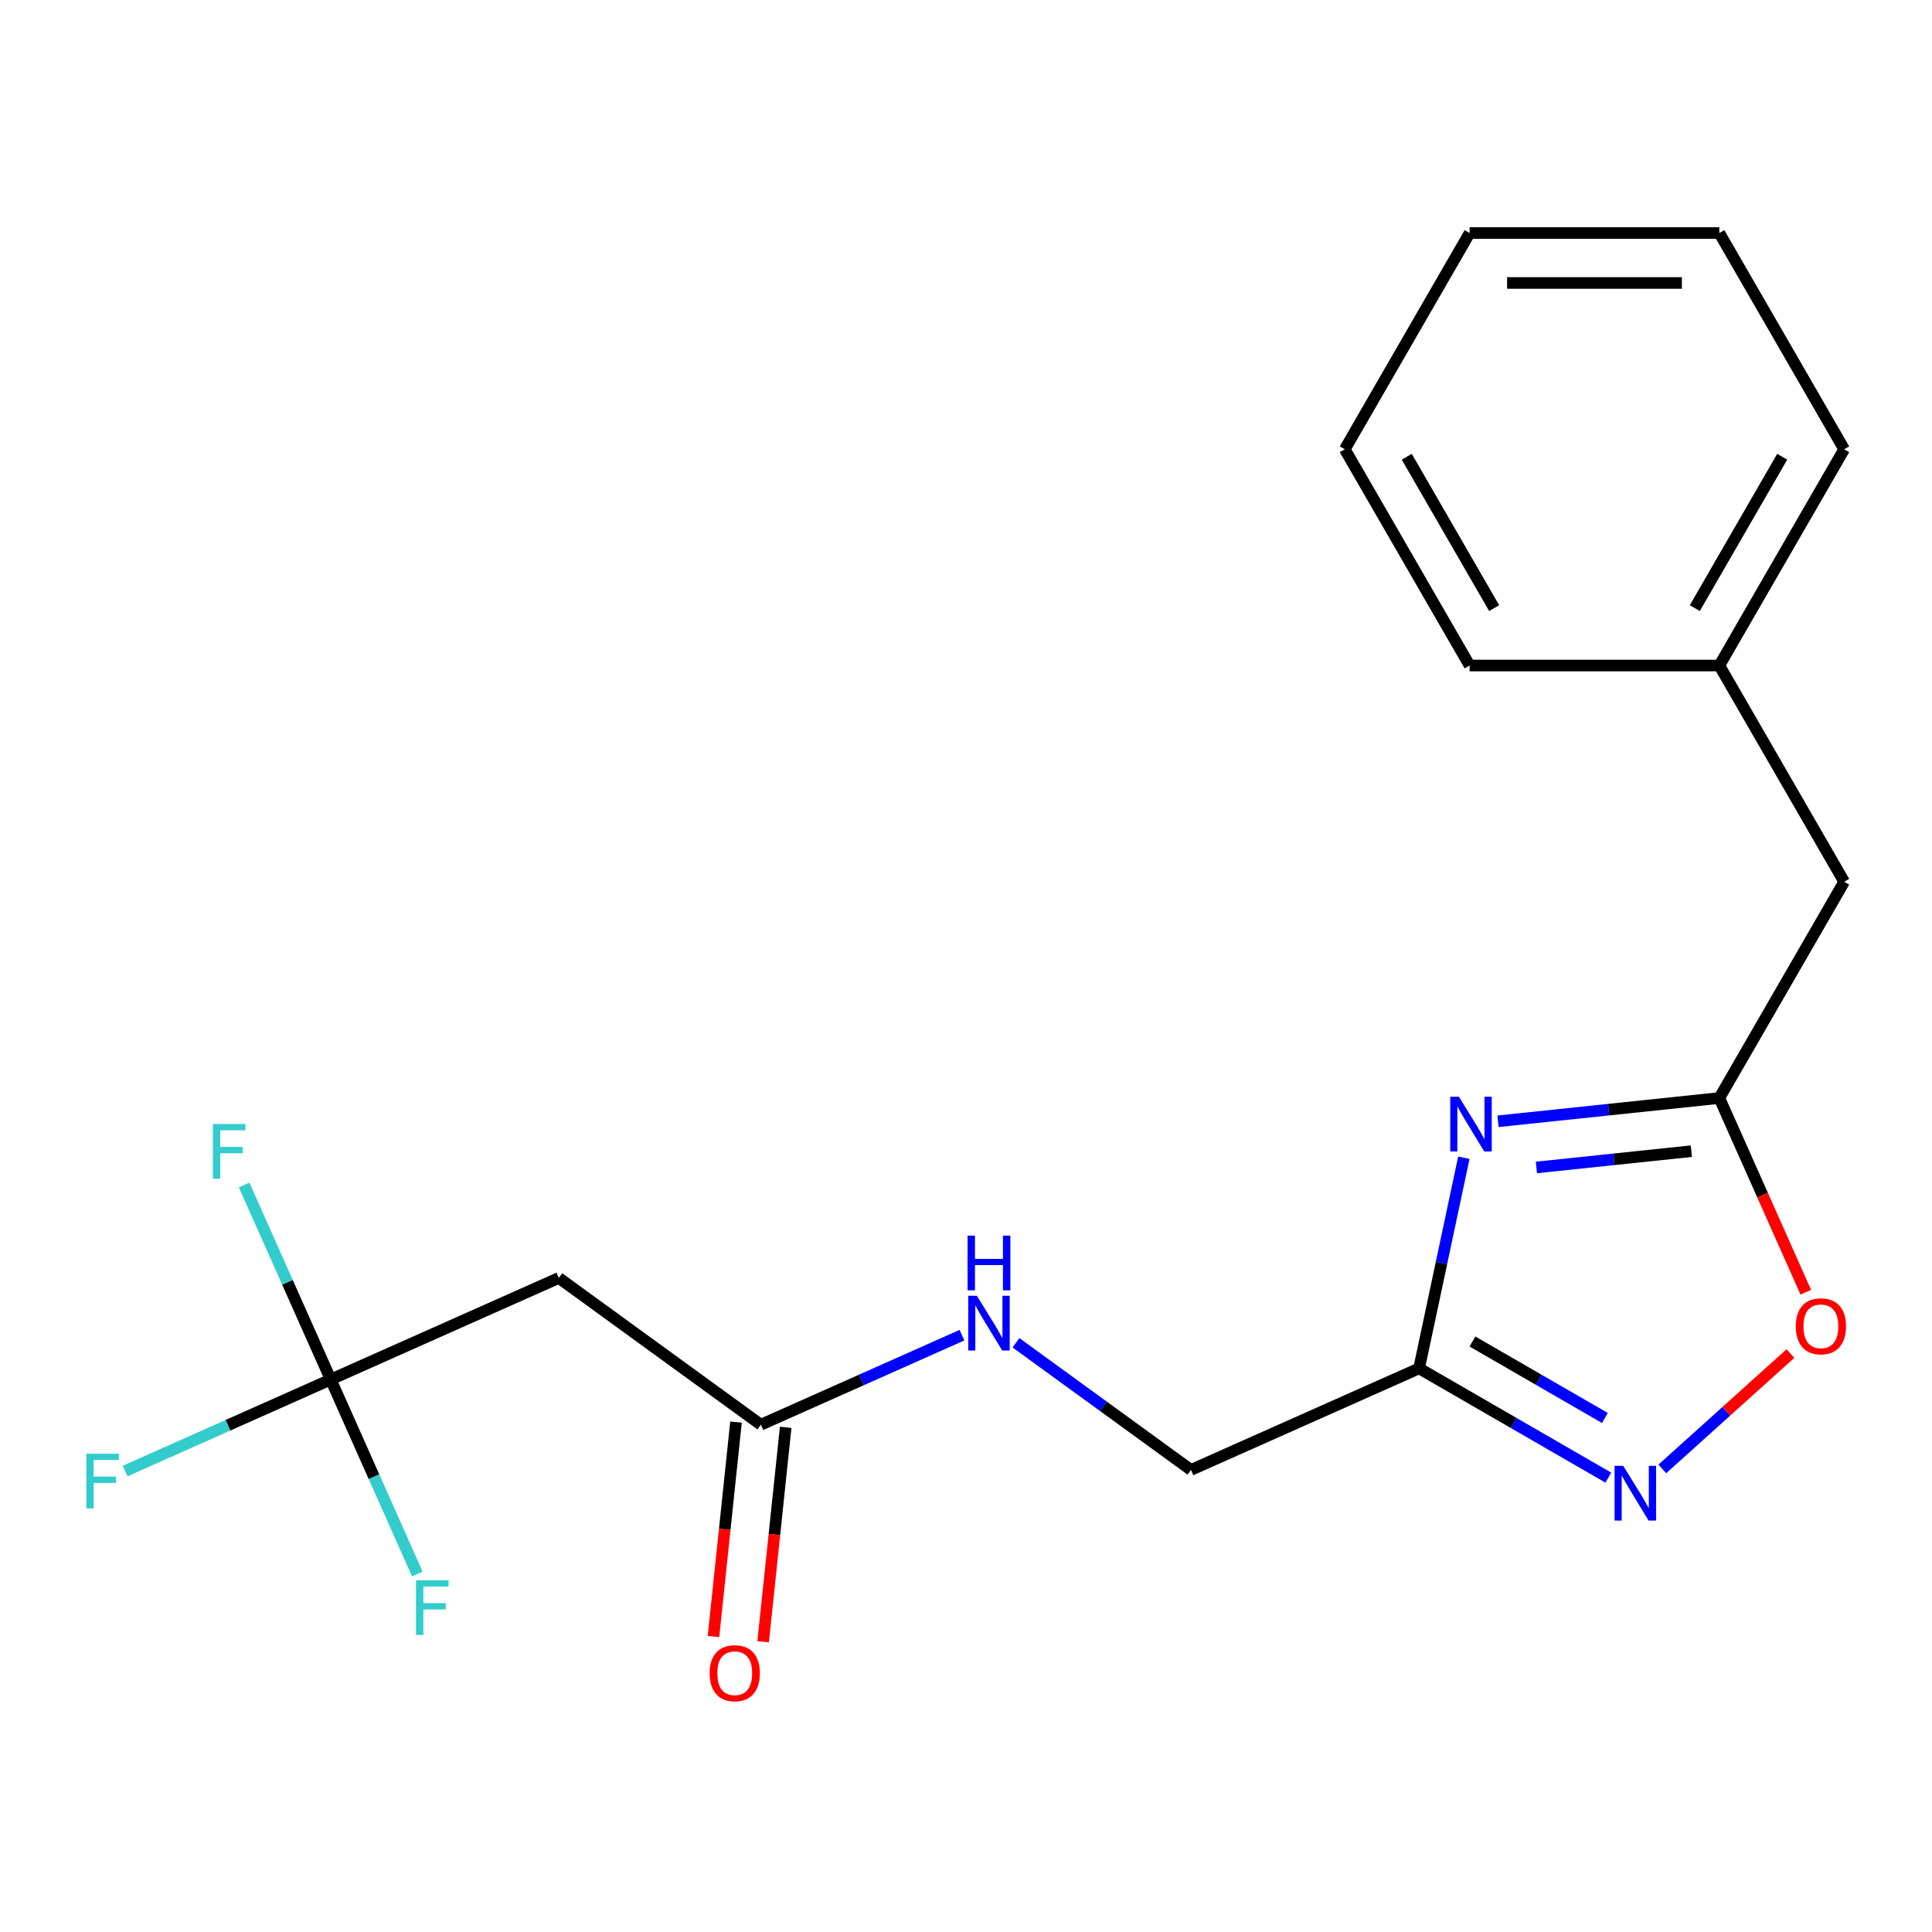 <?xml version='1.0' encoding='iso-8859-1'?>
<svg version='1.1' baseProfile='full'
              xmlns='http://www.w3.org/2000/svg'
                      xmlns:rdkit='http://www.rdkit.org/xml'
                      xmlns:xlink='http://www.w3.org/1999/xlink'
                  xml:space='preserve'
width='1000px' height='1000px' viewBox='0 0 1000 1000'>
<!-- END OF HEADER -->
<rect style='opacity:1.0;fill:#FFFFFF;stroke:none' width='1000' height='1000' x='0' y='0'> </rect>
<path class='bond-0' d='M 757.69,599.233 L 746.102,653.747' style='fill:none;fill-rule:evenodd;stroke:#0000FF;stroke-width:6px;stroke-linecap:butt;stroke-linejoin:miter;stroke-opacity:1' />
<path class='bond-0' d='M 746.102,653.747 L 734.515,708.262' style='fill:none;fill-rule:evenodd;stroke:#000000;stroke-width:6px;stroke-linecap:butt;stroke-linejoin:miter;stroke-opacity:1' />
<path class='bond-2' d='M 775.357,580.373 L 832.64,574.353' style='fill:none;fill-rule:evenodd;stroke:#0000FF;stroke-width:6px;stroke-linecap:butt;stroke-linejoin:miter;stroke-opacity:1' />
<path class='bond-2' d='M 832.64,574.353 L 889.923,568.332' style='fill:none;fill-rule:evenodd;stroke:#000000;stroke-width:6px;stroke-linecap:butt;stroke-linejoin:miter;stroke-opacity:1' />
<path class='bond-2' d='M 795.244,604.274 L 835.342,600.06' style='fill:none;fill-rule:evenodd;stroke:#0000FF;stroke-width:6px;stroke-linecap:butt;stroke-linejoin:miter;stroke-opacity:1' />
<path class='bond-2' d='M 835.342,600.06 L 875.44,595.845' style='fill:none;fill-rule:evenodd;stroke:#000000;stroke-width:6px;stroke-linecap:butt;stroke-linejoin:miter;stroke-opacity:1' />
<path class='bond-1' d='M 734.515,708.262 L 783.494,736.54' style='fill:none;fill-rule:evenodd;stroke:#000000;stroke-width:6px;stroke-linecap:butt;stroke-linejoin:miter;stroke-opacity:1' />
<path class='bond-1' d='M 783.494,736.54 L 832.473,764.818' style='fill:none;fill-rule:evenodd;stroke:#0000FF;stroke-width:6px;stroke-linecap:butt;stroke-linejoin:miter;stroke-opacity:1' />
<path class='bond-1' d='M 762.133,694.36 L 796.418,714.154' style='fill:none;fill-rule:evenodd;stroke:#000000;stroke-width:6px;stroke-linecap:butt;stroke-linejoin:miter;stroke-opacity:1' />
<path class='bond-1' d='M 796.418,714.154 L 830.704,733.949' style='fill:none;fill-rule:evenodd;stroke:#0000FF;stroke-width:6px;stroke-linecap:butt;stroke-linejoin:miter;stroke-opacity:1' />
<path class='bond-9' d='M 734.515,708.262 L 616.444,760.831' style='fill:none;fill-rule:evenodd;stroke:#000000;stroke-width:6px;stroke-linecap:butt;stroke-linejoin:miter;stroke-opacity:1' />
<path class='bond-20' d='M 860.415,760.305 L 893.573,730.45' style='fill:none;fill-rule:evenodd;stroke:#0000FF;stroke-width:6px;stroke-linecap:butt;stroke-linejoin:miter;stroke-opacity:1' />
<path class='bond-20' d='M 893.573,730.45 L 926.731,700.594' style='fill:none;fill-rule:evenodd;stroke:#FF0000;stroke-width:6px;stroke-linecap:butt;stroke-linejoin:miter;stroke-opacity:1' />
<path class='bond-4' d='M 889.923,568.332 L 912.3,618.592' style='fill:none;fill-rule:evenodd;stroke:#000000;stroke-width:6px;stroke-linecap:butt;stroke-linejoin:miter;stroke-opacity:1' />
<path class='bond-4' d='M 912.3,618.592 L 934.677,668.852' style='fill:none;fill-rule:evenodd;stroke:#FF0000;stroke-width:6px;stroke-linecap:butt;stroke-linejoin:miter;stroke-opacity:1' />
<path class='bond-10' d='M 889.923,568.332 L 954.545,456.403' style='fill:none;fill-rule:evenodd;stroke:#000000;stroke-width:6px;stroke-linecap:butt;stroke-linejoin:miter;stroke-opacity:1' />
<path class='bond-3' d='M 171.18,714.032 L 289.25,661.463' style='fill:none;fill-rule:evenodd;stroke:#000000;stroke-width:6px;stroke-linecap:butt;stroke-linejoin:miter;stroke-opacity:1' />
<path class='bond-11' d='M 171.18,714.032 L 117.97,737.722' style='fill:none;fill-rule:evenodd;stroke:#000000;stroke-width:6px;stroke-linecap:butt;stroke-linejoin:miter;stroke-opacity:1' />
<path class='bond-11' d='M 117.97,737.722 L 64.76,761.413' style='fill:none;fill-rule:evenodd;stroke:#33CCCC;stroke-width:6px;stroke-linecap:butt;stroke-linejoin:miter;stroke-opacity:1' />
<path class='bond-12' d='M 171.18,714.032 L 148.767,663.692' style='fill:none;fill-rule:evenodd;stroke:#000000;stroke-width:6px;stroke-linecap:butt;stroke-linejoin:miter;stroke-opacity:1' />
<path class='bond-12' d='M 148.767,663.692 L 126.354,613.352' style='fill:none;fill-rule:evenodd;stroke:#33CCCC;stroke-width:6px;stroke-linecap:butt;stroke-linejoin:miter;stroke-opacity:1' />
<path class='bond-13' d='M 171.18,714.032 L 193.592,764.371' style='fill:none;fill-rule:evenodd;stroke:#000000;stroke-width:6px;stroke-linecap:butt;stroke-linejoin:miter;stroke-opacity:1' />
<path class='bond-13' d='M 193.592,764.371 L 216.005,814.711' style='fill:none;fill-rule:evenodd;stroke:#33CCCC;stroke-width:6px;stroke-linecap:butt;stroke-linejoin:miter;stroke-opacity:1' />
<path class='bond-5' d='M 289.25,661.463 L 393.812,737.431' style='fill:none;fill-rule:evenodd;stroke:#000000;stroke-width:6px;stroke-linecap:butt;stroke-linejoin:miter;stroke-opacity:1' />
<path class='bond-6' d='M 393.812,737.431 L 445.862,714.257' style='fill:none;fill-rule:evenodd;stroke:#000000;stroke-width:6px;stroke-linecap:butt;stroke-linejoin:miter;stroke-opacity:1' />
<path class='bond-6' d='M 445.862,714.257 L 497.912,691.083' style='fill:none;fill-rule:evenodd;stroke:#0000FF;stroke-width:6px;stroke-linecap:butt;stroke-linejoin:miter;stroke-opacity:1' />
<path class='bond-8' d='M 380.958,736.08 L 375.125,791.573' style='fill:none;fill-rule:evenodd;stroke:#000000;stroke-width:6px;stroke-linecap:butt;stroke-linejoin:miter;stroke-opacity:1' />
<path class='bond-8' d='M 375.125,791.573 L 369.293,847.066' style='fill:none;fill-rule:evenodd;stroke:#FF0000;stroke-width:6px;stroke-linecap:butt;stroke-linejoin:miter;stroke-opacity:1' />
<path class='bond-8' d='M 406.665,738.782 L 400.833,794.275' style='fill:none;fill-rule:evenodd;stroke:#000000;stroke-width:6px;stroke-linecap:butt;stroke-linejoin:miter;stroke-opacity:1' />
<path class='bond-8' d='M 400.833,794.275 L 395,849.768' style='fill:none;fill-rule:evenodd;stroke:#FF0000;stroke-width:6px;stroke-linecap:butt;stroke-linejoin:miter;stroke-opacity:1' />
<path class='bond-7' d='M 525.854,695.013 L 571.149,727.922' style='fill:none;fill-rule:evenodd;stroke:#0000FF;stroke-width:6px;stroke-linecap:butt;stroke-linejoin:miter;stroke-opacity:1' />
<path class='bond-7' d='M 571.149,727.922 L 616.444,760.831' style='fill:none;fill-rule:evenodd;stroke:#000000;stroke-width:6px;stroke-linecap:butt;stroke-linejoin:miter;stroke-opacity:1' />
<path class='bond-14' d='M 954.545,456.403 L 889.923,344.473' style='fill:none;fill-rule:evenodd;stroke:#000000;stroke-width:6px;stroke-linecap:butt;stroke-linejoin:miter;stroke-opacity:1' />
<path class='bond-15' d='M 889.923,344.473 L 954.545,232.544' style='fill:none;fill-rule:evenodd;stroke:#000000;stroke-width:6px;stroke-linecap:butt;stroke-linejoin:miter;stroke-opacity:1' />
<path class='bond-15' d='M 877.231,314.76 L 922.466,236.409' style='fill:none;fill-rule:evenodd;stroke:#000000;stroke-width:6px;stroke-linecap:butt;stroke-linejoin:miter;stroke-opacity:1' />
<path class='bond-16' d='M 889.923,344.473 L 760.678,344.473' style='fill:none;fill-rule:evenodd;stroke:#000000;stroke-width:6px;stroke-linecap:butt;stroke-linejoin:miter;stroke-opacity:1' />
<path class='bond-18' d='M 954.545,232.544 L 889.923,120.615' style='fill:none;fill-rule:evenodd;stroke:#000000;stroke-width:6px;stroke-linecap:butt;stroke-linejoin:miter;stroke-opacity:1' />
<path class='bond-17' d='M 760.678,344.473 L 696.056,232.544' style='fill:none;fill-rule:evenodd;stroke:#000000;stroke-width:6px;stroke-linecap:butt;stroke-linejoin:miter;stroke-opacity:1' />
<path class='bond-17' d='M 773.371,314.76 L 728.135,236.409' style='fill:none;fill-rule:evenodd;stroke:#000000;stroke-width:6px;stroke-linecap:butt;stroke-linejoin:miter;stroke-opacity:1' />
<path class='bond-19' d='M 696.056,232.544 L 760.678,120.615' style='fill:none;fill-rule:evenodd;stroke:#000000;stroke-width:6px;stroke-linecap:butt;stroke-linejoin:miter;stroke-opacity:1' />
<path class='bond-21' d='M 889.923,120.615 L 760.678,120.615' style='fill:none;fill-rule:evenodd;stroke:#000000;stroke-width:6px;stroke-linecap:butt;stroke-linejoin:miter;stroke-opacity:1' />
<path class='bond-21' d='M 870.536,146.464 L 780.065,146.464' style='fill:none;fill-rule:evenodd;stroke:#000000;stroke-width:6px;stroke-linecap:butt;stroke-linejoin:miter;stroke-opacity:1' />
<path  class='atom-0' d='M 755.126 567.682
L 764.406 582.682
Q 765.326 584.162, 766.806 586.842
Q 768.286 589.522, 768.366 589.682
L 768.366 567.682
L 772.126 567.682
L 772.126 596.002
L 768.246 596.002
L 758.286 579.602
Q 757.126 577.682, 755.886 575.482
Q 754.686 573.282, 754.326 572.602
L 754.326 596.002
L 750.646 596.002
L 750.646 567.682
L 755.126 567.682
' fill='#0000FF'/>
<path  class='atom-2' d='M 840.184 758.724
L 849.464 773.724
Q 850.384 775.204, 851.864 777.884
Q 853.344 780.564, 853.424 780.724
L 853.424 758.724
L 857.184 758.724
L 857.184 787.044
L 853.304 787.044
L 843.344 770.644
Q 842.184 768.724, 840.944 766.524
Q 839.744 764.324, 839.384 763.644
L 839.384 787.044
L 835.704 787.044
L 835.704 758.724
L 840.184 758.724
' fill='#0000FF'/>
<path  class='atom-5' d='M 929.492 686.483
Q 929.492 679.683, 932.852 675.883
Q 936.212 672.083, 942.492 672.083
Q 948.772 672.083, 952.132 675.883
Q 955.492 679.683, 955.492 686.483
Q 955.492 693.363, 952.092 697.283
Q 948.692 701.163, 942.492 701.163
Q 936.252 701.163, 932.852 697.283
Q 929.492 693.403, 929.492 686.483
M 942.492 697.963
Q 946.812 697.963, 949.132 695.083
Q 951.492 692.163, 951.492 686.483
Q 951.492 680.923, 949.132 678.123
Q 946.812 675.283, 942.492 675.283
Q 938.172 675.283, 935.812 678.083
Q 933.492 680.883, 933.492 686.483
Q 933.492 692.203, 935.812 695.083
Q 938.172 697.963, 942.492 697.963
' fill='#FF0000'/>
<path  class='atom-8' d='M 505.623 670.703
L 514.903 685.703
Q 515.823 687.183, 517.303 689.863
Q 518.783 692.543, 518.863 692.703
L 518.863 670.703
L 522.623 670.703
L 522.623 699.023
L 518.743 699.023
L 508.783 682.623
Q 507.623 680.703, 506.383 678.503
Q 505.183 676.303, 504.823 675.623
L 504.823 699.023
L 501.143 699.023
L 501.143 670.703
L 505.623 670.703
' fill='#0000FF'/>
<path  class='atom-8' d='M 500.803 639.551
L 504.643 639.551
L 504.643 651.591
L 519.123 651.591
L 519.123 639.551
L 522.963 639.551
L 522.963 667.871
L 519.123 667.871
L 519.123 654.791
L 504.643 654.791
L 504.643 667.871
L 500.803 667.871
L 500.803 639.551
' fill='#0000FF'/>
<path  class='atom-9' d='M 367.302 866.048
Q 367.302 859.248, 370.662 855.448
Q 374.022 851.648, 380.302 851.648
Q 386.582 851.648, 389.942 855.448
Q 393.302 859.248, 393.302 866.048
Q 393.302 872.928, 389.902 876.848
Q 386.502 880.728, 380.302 880.728
Q 374.062 880.728, 370.662 876.848
Q 367.302 872.968, 367.302 866.048
M 380.302 877.528
Q 384.622 877.528, 386.942 874.648
Q 389.302 871.728, 389.302 866.048
Q 389.302 860.488, 386.942 857.688
Q 384.622 854.848, 380.302 854.848
Q 375.982 854.848, 373.622 857.648
Q 371.302 860.448, 371.302 866.048
Q 371.302 871.768, 373.622 874.648
Q 375.982 877.528, 380.302 877.528
' fill='#FF0000'/>
<path  class='atom-12' d='M 44.689 752.44
L 61.529 752.44
L 61.529 755.68
L 48.489 755.68
L 48.489 764.28
L 60.089 764.28
L 60.089 767.56
L 48.489 767.56
L 48.489 780.76
L 44.689 780.76
L 44.689 752.44
' fill='#33CCCC'/>
<path  class='atom-13' d='M 110.191 581.801
L 127.031 581.801
L 127.031 585.041
L 113.991 585.041
L 113.991 593.641
L 125.591 593.641
L 125.591 596.921
L 113.991 596.921
L 113.991 610.121
L 110.191 610.121
L 110.191 581.801
' fill='#33CCCC'/>
<path  class='atom-14' d='M 215.328 817.942
L 232.168 817.942
L 232.168 821.182
L 219.128 821.182
L 219.128 829.782
L 230.728 829.782
L 230.728 833.062
L 219.128 833.062
L 219.128 846.262
L 215.328 846.262
L 215.328 817.942
' fill='#33CCCC'/>
</svg>
